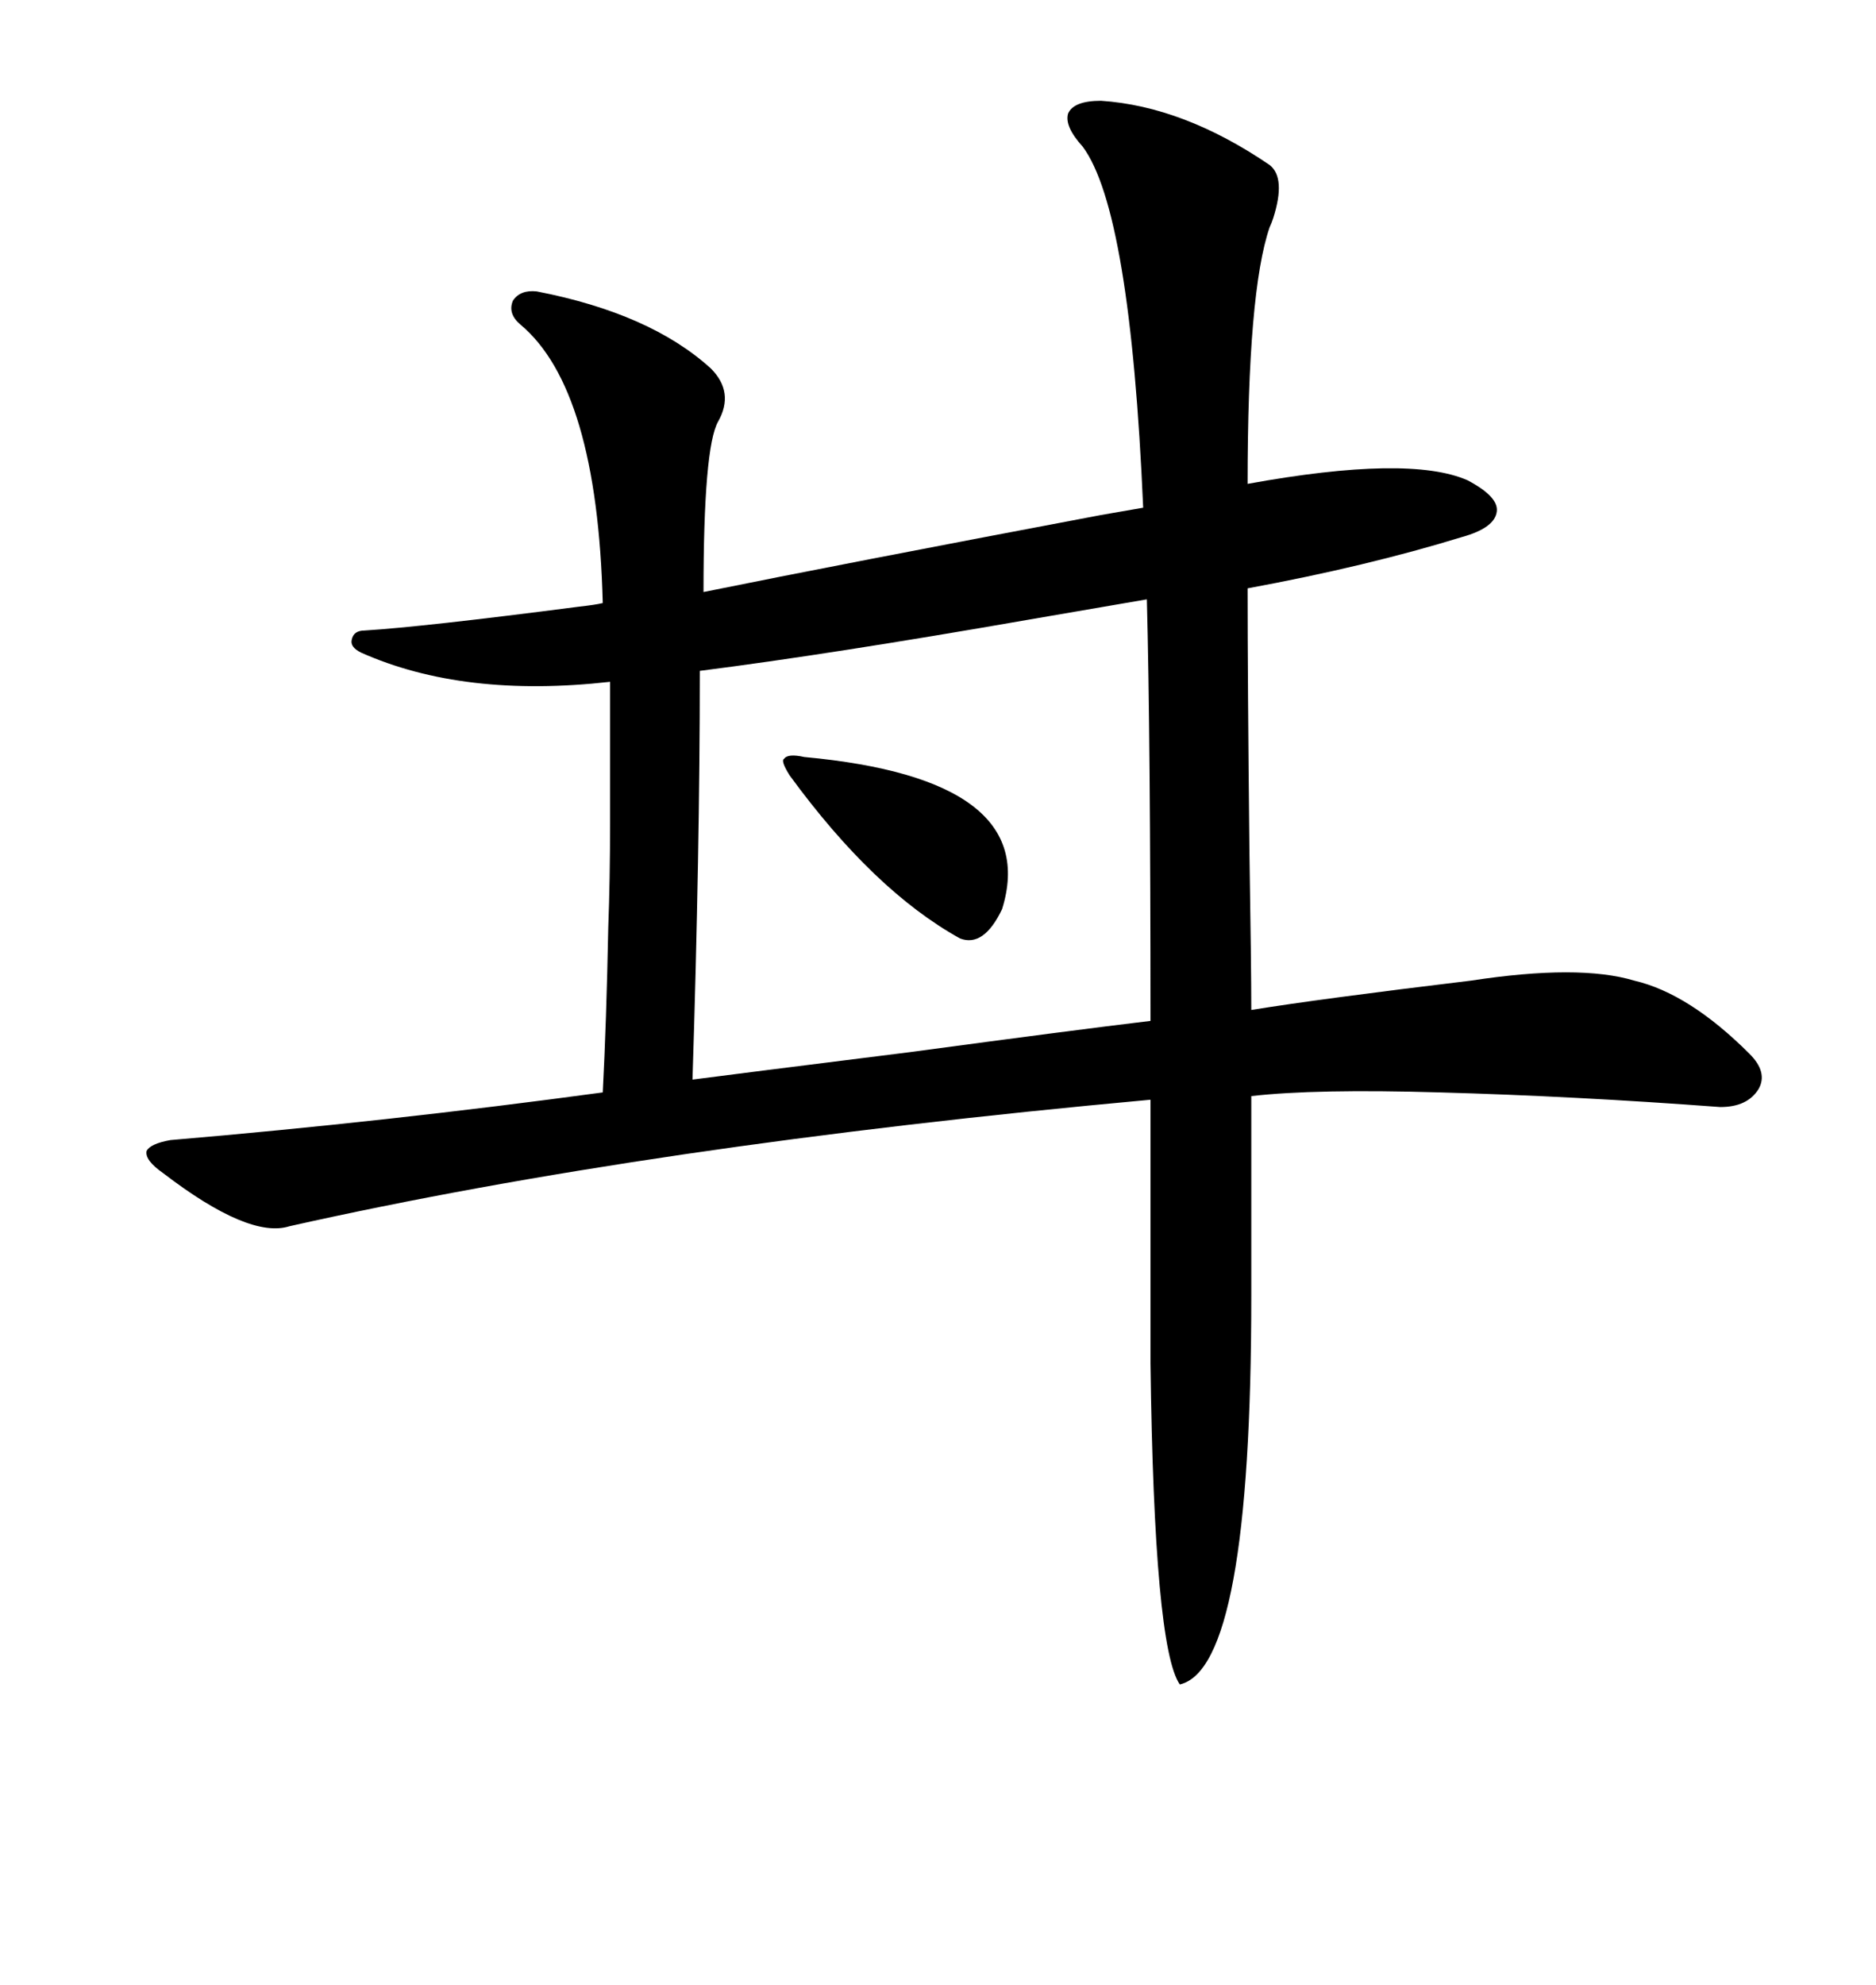 <svg xmlns="http://www.w3.org/2000/svg" xmlns:xlink="http://www.w3.org/1999/xlink" width="300" height="317.285"><path d="M176.07 16.11L176.07 16.11Q189.26 16.99 203.03 26.37L203.03 26.37Q205.66 28.42 203.61 34.86L203.61 34.86Q203.32 35.74 203.03 36.33L203.03 36.33Q199.51 46.58 199.51 77.34L199.51 77.34Q225.29 72.66 234.67 76.76L234.67 76.76Q239.65 79.39 239.36 81.74L239.36 81.74Q239.06 84.38 233.79 85.84L233.79 85.84Q218.55 90.53 199.51 94.04L199.51 94.04Q199.51 108.69 199.80 135.94L199.80 135.94Q200.10 154.69 200.10 161.43L200.10 161.43Q210.94 159.67 235.25 156.74L235.25 156.74Q252.54 154.10 261.33 156.74L261.33 156.74Q270.12 158.79 279.79 168.46L279.79 168.46Q282.71 171.39 281.25 174.02L281.25 174.02Q279.49 176.95 275.10 176.95L275.10 176.95Q251.66 175.20 230.27 174.61L230.27 174.61Q210.35 174.02 200.10 175.20L200.10 175.20L200.10 207.13Q200.10 266.60 188.67 269.24L188.67 269.24Q184.57 263.38 183.98 217.97L183.98 217.97L183.98 175.78Q103.71 183.11 46.29 196.00L46.29 196.00Q39.84 198.05 26.07 187.50L26.07 187.50Q23.14 185.45 23.44 183.98L23.44 183.98Q24.02 182.81 27.25 182.23L27.25 182.23Q61.82 179.30 96.39 174.61L96.39 174.61Q96.97 163.48 97.27 148.24L97.27 148.24Q97.56 140.63 97.56 131.54L97.56 131.54Q97.56 123.63 97.56 108.98L97.56 108.98Q74.12 111.62 57.71 104.30L57.71 104.30Q55.96 103.42 56.25 102.25L56.25 102.25Q56.54 100.78 58.30 100.78L58.30 100.78Q67.68 100.20 92.58 96.97L92.58 96.97Q95.21 96.68 96.39 96.39L96.39 96.39Q95.51 62.11 83.20 51.86L83.20 51.86Q81.15 50.10 82.03 48.05L82.03 48.05Q83.20 46.29 85.84 46.58L85.84 46.58Q104.00 50.10 113.67 58.89L113.67 58.89Q117.48 62.70 114.84 67.38L114.84 67.38Q112.50 71.48 112.50 94.63L112.50 94.63Q134.18 90.23 176.07 82.32L176.07 82.32Q181.05 81.45 182.81 81.15L182.81 81.15Q180.76 33.69 173.14 23.44L173.14 23.44Q170.21 20.21 170.80 18.16L170.80 18.16Q171.68 16.11 176.07 16.11ZM183.40 95.80L183.40 95.80Q176.66 96.97 164.65 99.02L164.65 99.02Q132.71 104.59 111.91 107.23L111.91 107.23Q111.91 135.94 110.74 172.56L110.74 172.56Q117.48 171.68 145.61 168.16L145.61 168.16Q171.68 164.65 183.98 163.18L183.98 163.18Q183.98 117.77 183.40 95.80ZM126.27 123.93L126.27 123.93Q124.80 121.58 125.39 121.29L125.39 121.29Q125.98 120.41 128.61 121.00L128.61 121.00Q166.70 124.51 160.25 145.31L160.25 145.31Q157.32 151.46 153.52 150L153.52 150Q139.75 142.38 126.27 123.93Z"/></svg>